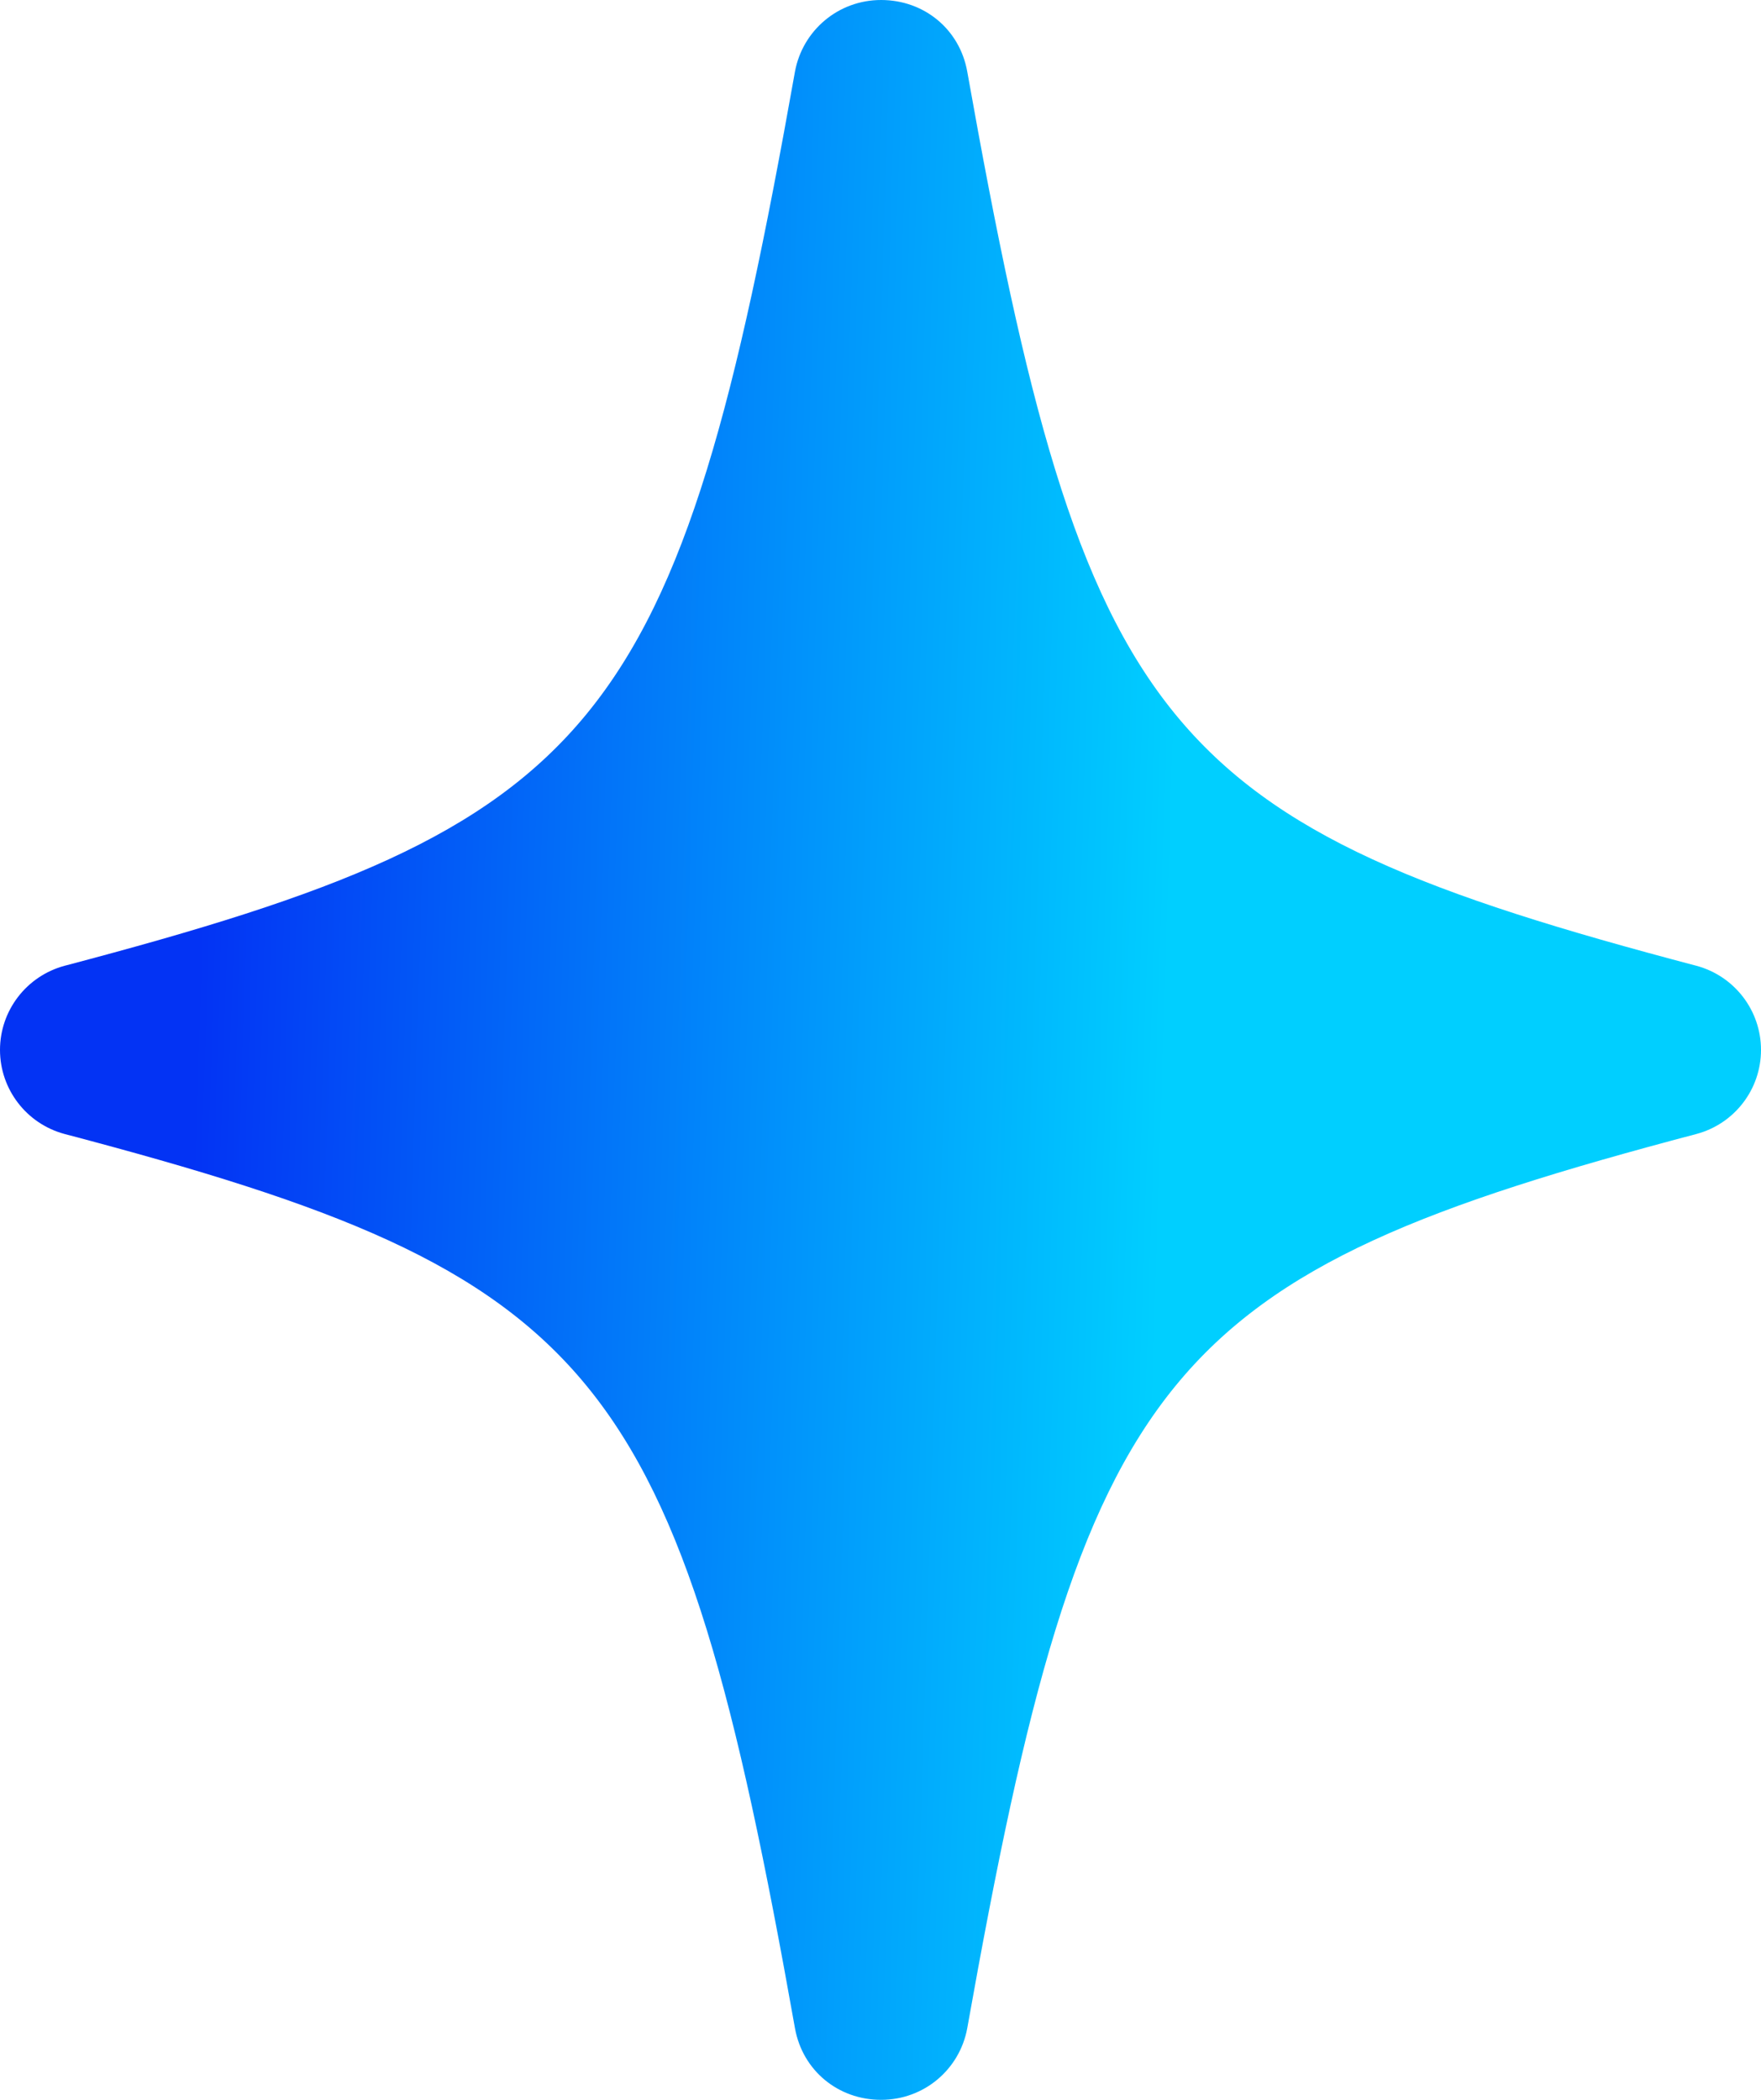 <svg width="26" height="31" viewBox="0 0 26 31" fill="none" xmlns="http://www.w3.org/2000/svg">
<path d="M25.047 14.258C17.122 12.171 16.019 10.816 14.28 1.053C14.168 0.433 13.645 0 13.009 0C12.374 0 11.851 0.451 11.738 1.053C10 10.816 8.879 12.171 0.953 14.258C0.393 14.409 0 14.917 0 15.5C0 16.083 0.393 16.591 0.953 16.741C8.879 18.829 10 20.184 11.738 29.947C11.851 30.567 12.374 31 13.009 31C13.645 31 14.168 30.549 14.28 29.947C16.019 20.184 17.14 18.829 25.047 16.741C25.608 16.591 26 16.083 26 15.5C26 14.917 25.608 14.409 25.047 14.258Z" fill="url(#paint0_linear_208_298)"/>
<defs>
<linearGradient id="paint0_linear_208_298" x1="3.005" y1="11.772" x2="17.32" y2="12.227" gradientUnits="userSpaceOnUse">
<stop stop-color="#0333F4"/>
<stop offset="1" stop-color="#00CFFF"/>
</linearGradient>
</defs>
</svg>
